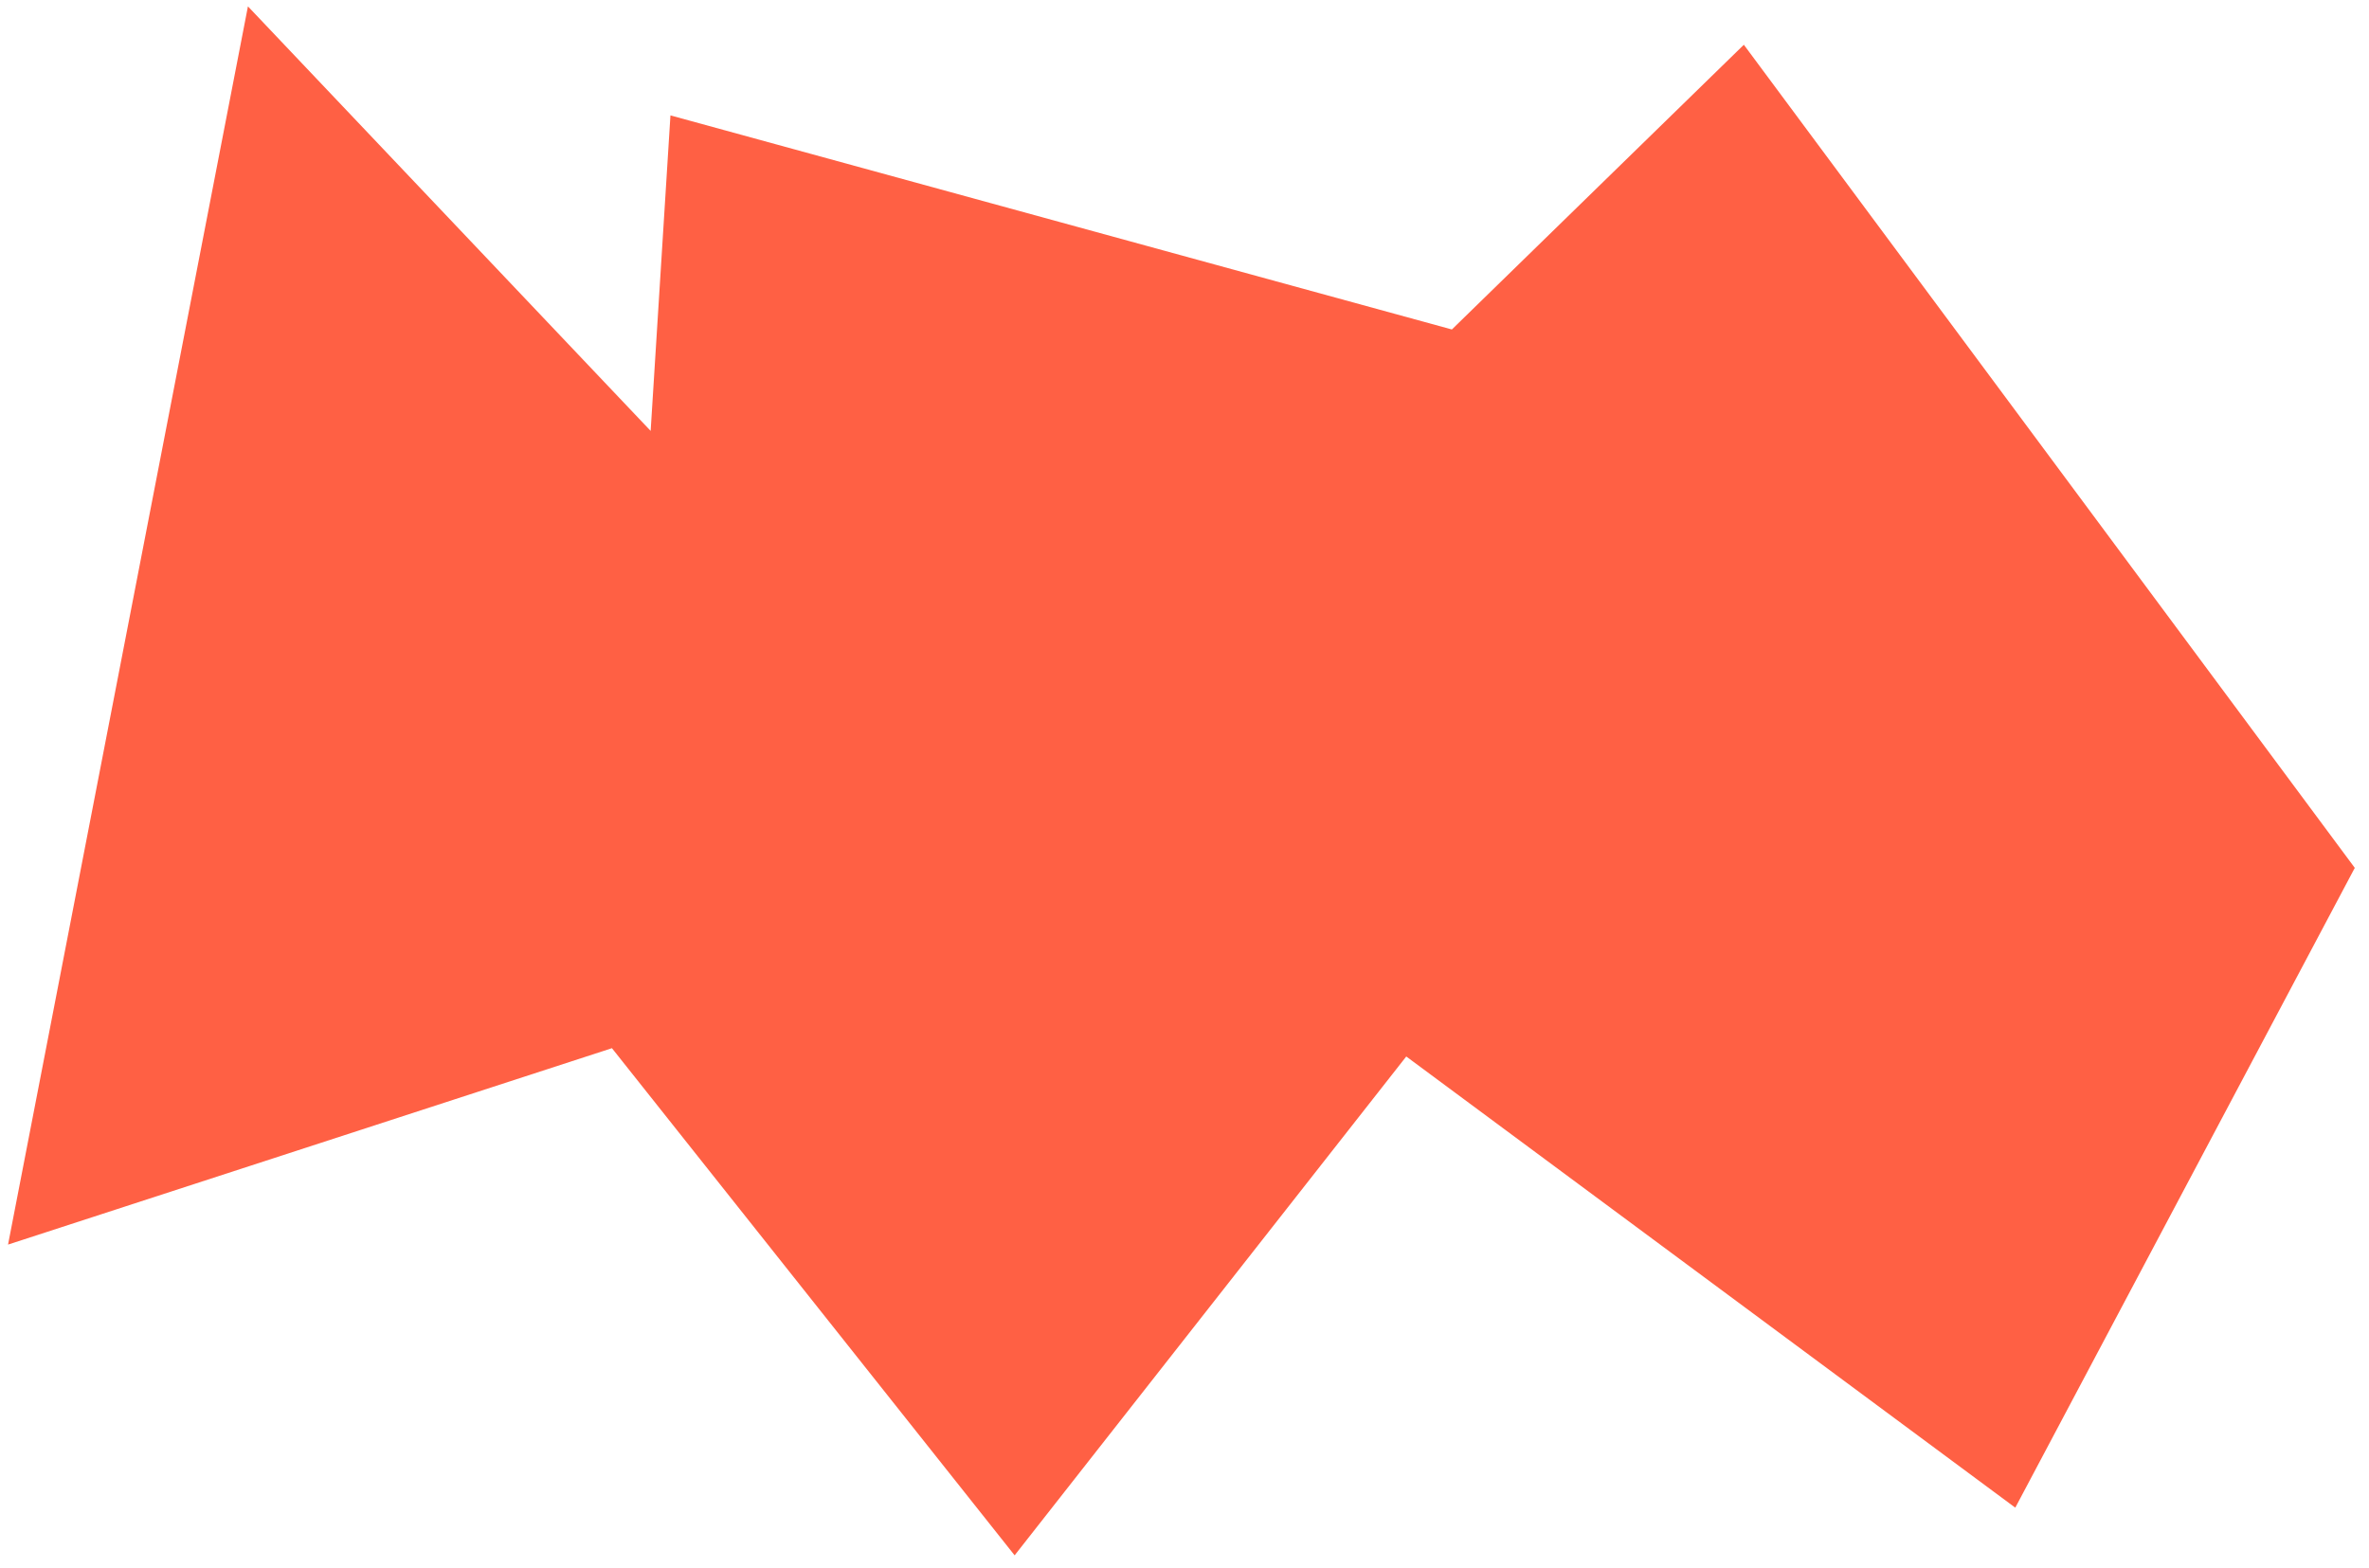 <?xml version="1.0" encoding="UTF-8"?>
<svg width="148px" height="98px" viewBox="0 0 148 98" version="1.1" xmlns="http://www.w3.org/2000/svg" xmlns:xlink="http://www.w3.org/1999/xlink">
    <title>nav-event</title>
    <g id="nav-event" stroke="none" stroke-width="1" fill="none" fill-rule="evenodd">
        <polyline id="Fill-1-Copy-4" fill="#ff6044" transform="translate(75.291, 49.039) scale(1, -1) rotate(-95) translate(-75.291, -49.039) " points="110.428 -22.961 94.915 13.553 124.291 41.377 91.107 63.034 115.875 103.394 74.201 121.039 26.291 78.534 45.604 61.914 36.533 12.115 56.28 12.601 32.048 -14.774 110.428 -22.961"></polyline>
    </g>
</svg>